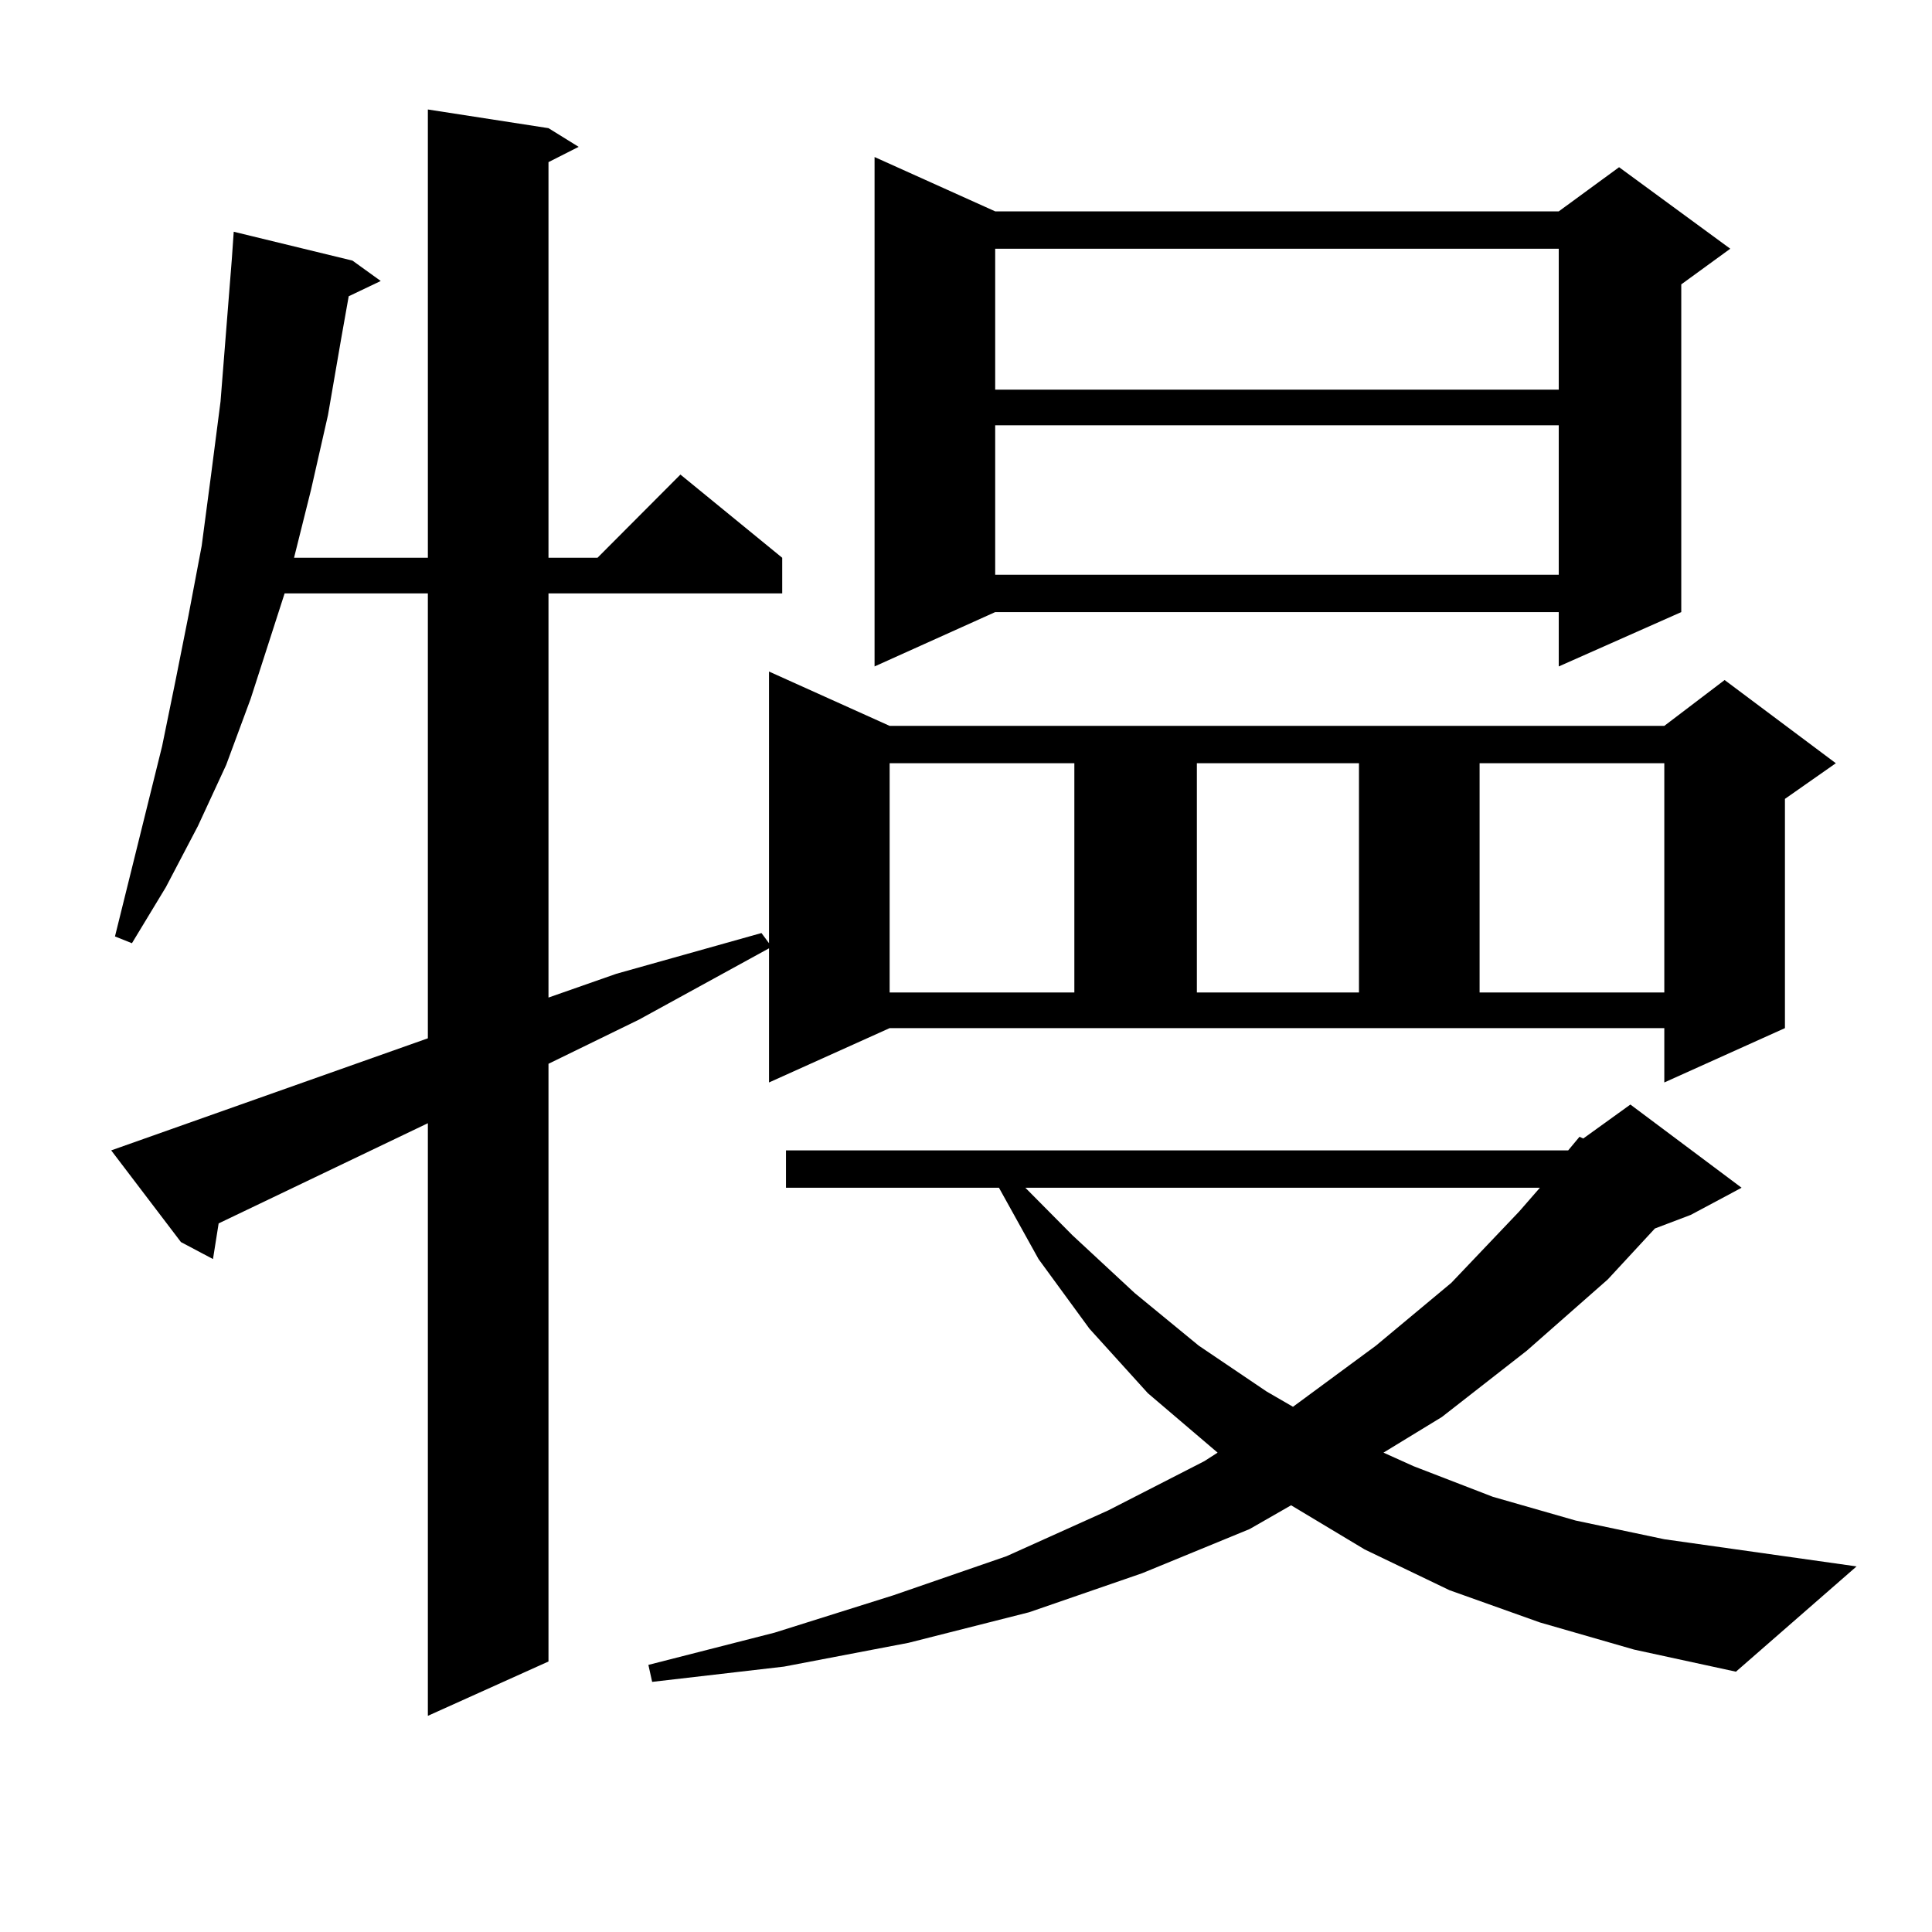 <?xml version="1.0" encoding="utf-8"?>
<!-- Generator: Adobe Illustrator 16.0.0, SVG Export Plug-In . SVG Version: 6.00 Build 0)  -->
<!DOCTYPE svg PUBLIC "-//W3C//DTD SVG 1.1//EN" "http://www.w3.org/Graphics/SVG/1.1/DTD/svg11.dtd">
<svg version="1.1" id="图层_1" xmlns="http://www.w3.org/2000/svg" xmlns:xlink="http://www.w3.org/1999/xlink" x="0px" y="0px"
	 width="1000px" height="1000px" viewBox="0 0 1000 1000" enable-background="new 0 0 1000 1000" xml:space="preserve">
<path d="M398.04,560.281v-69.434l-67.315,36.914l-46.828,22.852v309.375l-62.438,28.125V581.375l-108.29,51.855l-2.927,18.457
	l-16.585-8.789L57.56,595.438l163.898-58.008V307.156h-74.145l-17.561,54.492l-12.683,34.277l-14.634,31.641l-16.585,31.641
	l-17.561,29.004l-8.78-3.516l24.39-98.438l6.829-33.398l6.829-34.277l6.829-36.035l4.878-36.914l4.878-37.793l5.854-73.828
	l0.976-14.063l61.462,14.941l14.634,10.547l-16.585,7.91l-3.902,21.973l-6.829,39.551l-8.78,38.672l-8.78,35.156h69.267V56.668
	l62.438,9.668l15.609,9.668l-15.609,7.91v204.785h25.365l42.926-43.066l52.682,43.066v18.457H283.896v209.18l35.121-12.305
	l75.12-21.094l3.902,5.273V347.586l62.438,28.125h400.966l31.219-23.73l57.56,43.066l-26.341,18.457v118.652l-62.438,28.125v-28.125
	H460.477L398.04,560.281z M797.054,839.773l-46.828-16.699l-43.901-21.094l-38.048-22.852l-21.463,12.305l-55.608,22.852
	L532.67,834.5l-62.438,15.82l-64.389,12.305l-68.291,7.91l-1.951-8.789l65.364-16.699l61.462-19.336l58.535-20.215l52.682-23.73
	l49.755-25.488l6.829-4.395l-36.097-30.762l-30.243-33.398l-26.341-36.035l-20.487-36.914H406.82v-19.336h404.868l5.854-7.031
	l1.951,0.879l24.39-17.578l57.56,43.066l-26.341,14.063l-18.536,7.031l-24.39,26.367l-41.95,36.914l-43.901,34.277l-30.243,18.457
	l15.609,7.031l40.975,15.82l42.926,12.305l45.853,9.668l99.51,14.063l-62.438,54.492l-52.682-11.426L797.054,839.773z
	 M515.11,109.402h291.7l31.219-22.852l57.56,42.188l-25.365,18.457v169.629l-63.413,28.125v-28.125h-291.7l-62.438,28.125V81.277
	L515.11,109.402z M460.477,395.047v118.652h95.607V395.047H460.477z M515.11,128.738v72.949h291.7v-72.949H515.11z M515.11,220.145
	v77.344h291.7v-77.344H515.11z M530.719,614.773l24.39,24.609l32.194,29.883l33.17,27.246l35.121,23.73l13.658,7.91l42.926-31.641
	l39.023-32.52l35.121-36.914l10.731-12.305H530.719z M619.498,395.047v118.652h83.9V395.047H619.498z M765.835,395.047v118.652
	h95.607V395.047H765.835z"/>
</svg>
